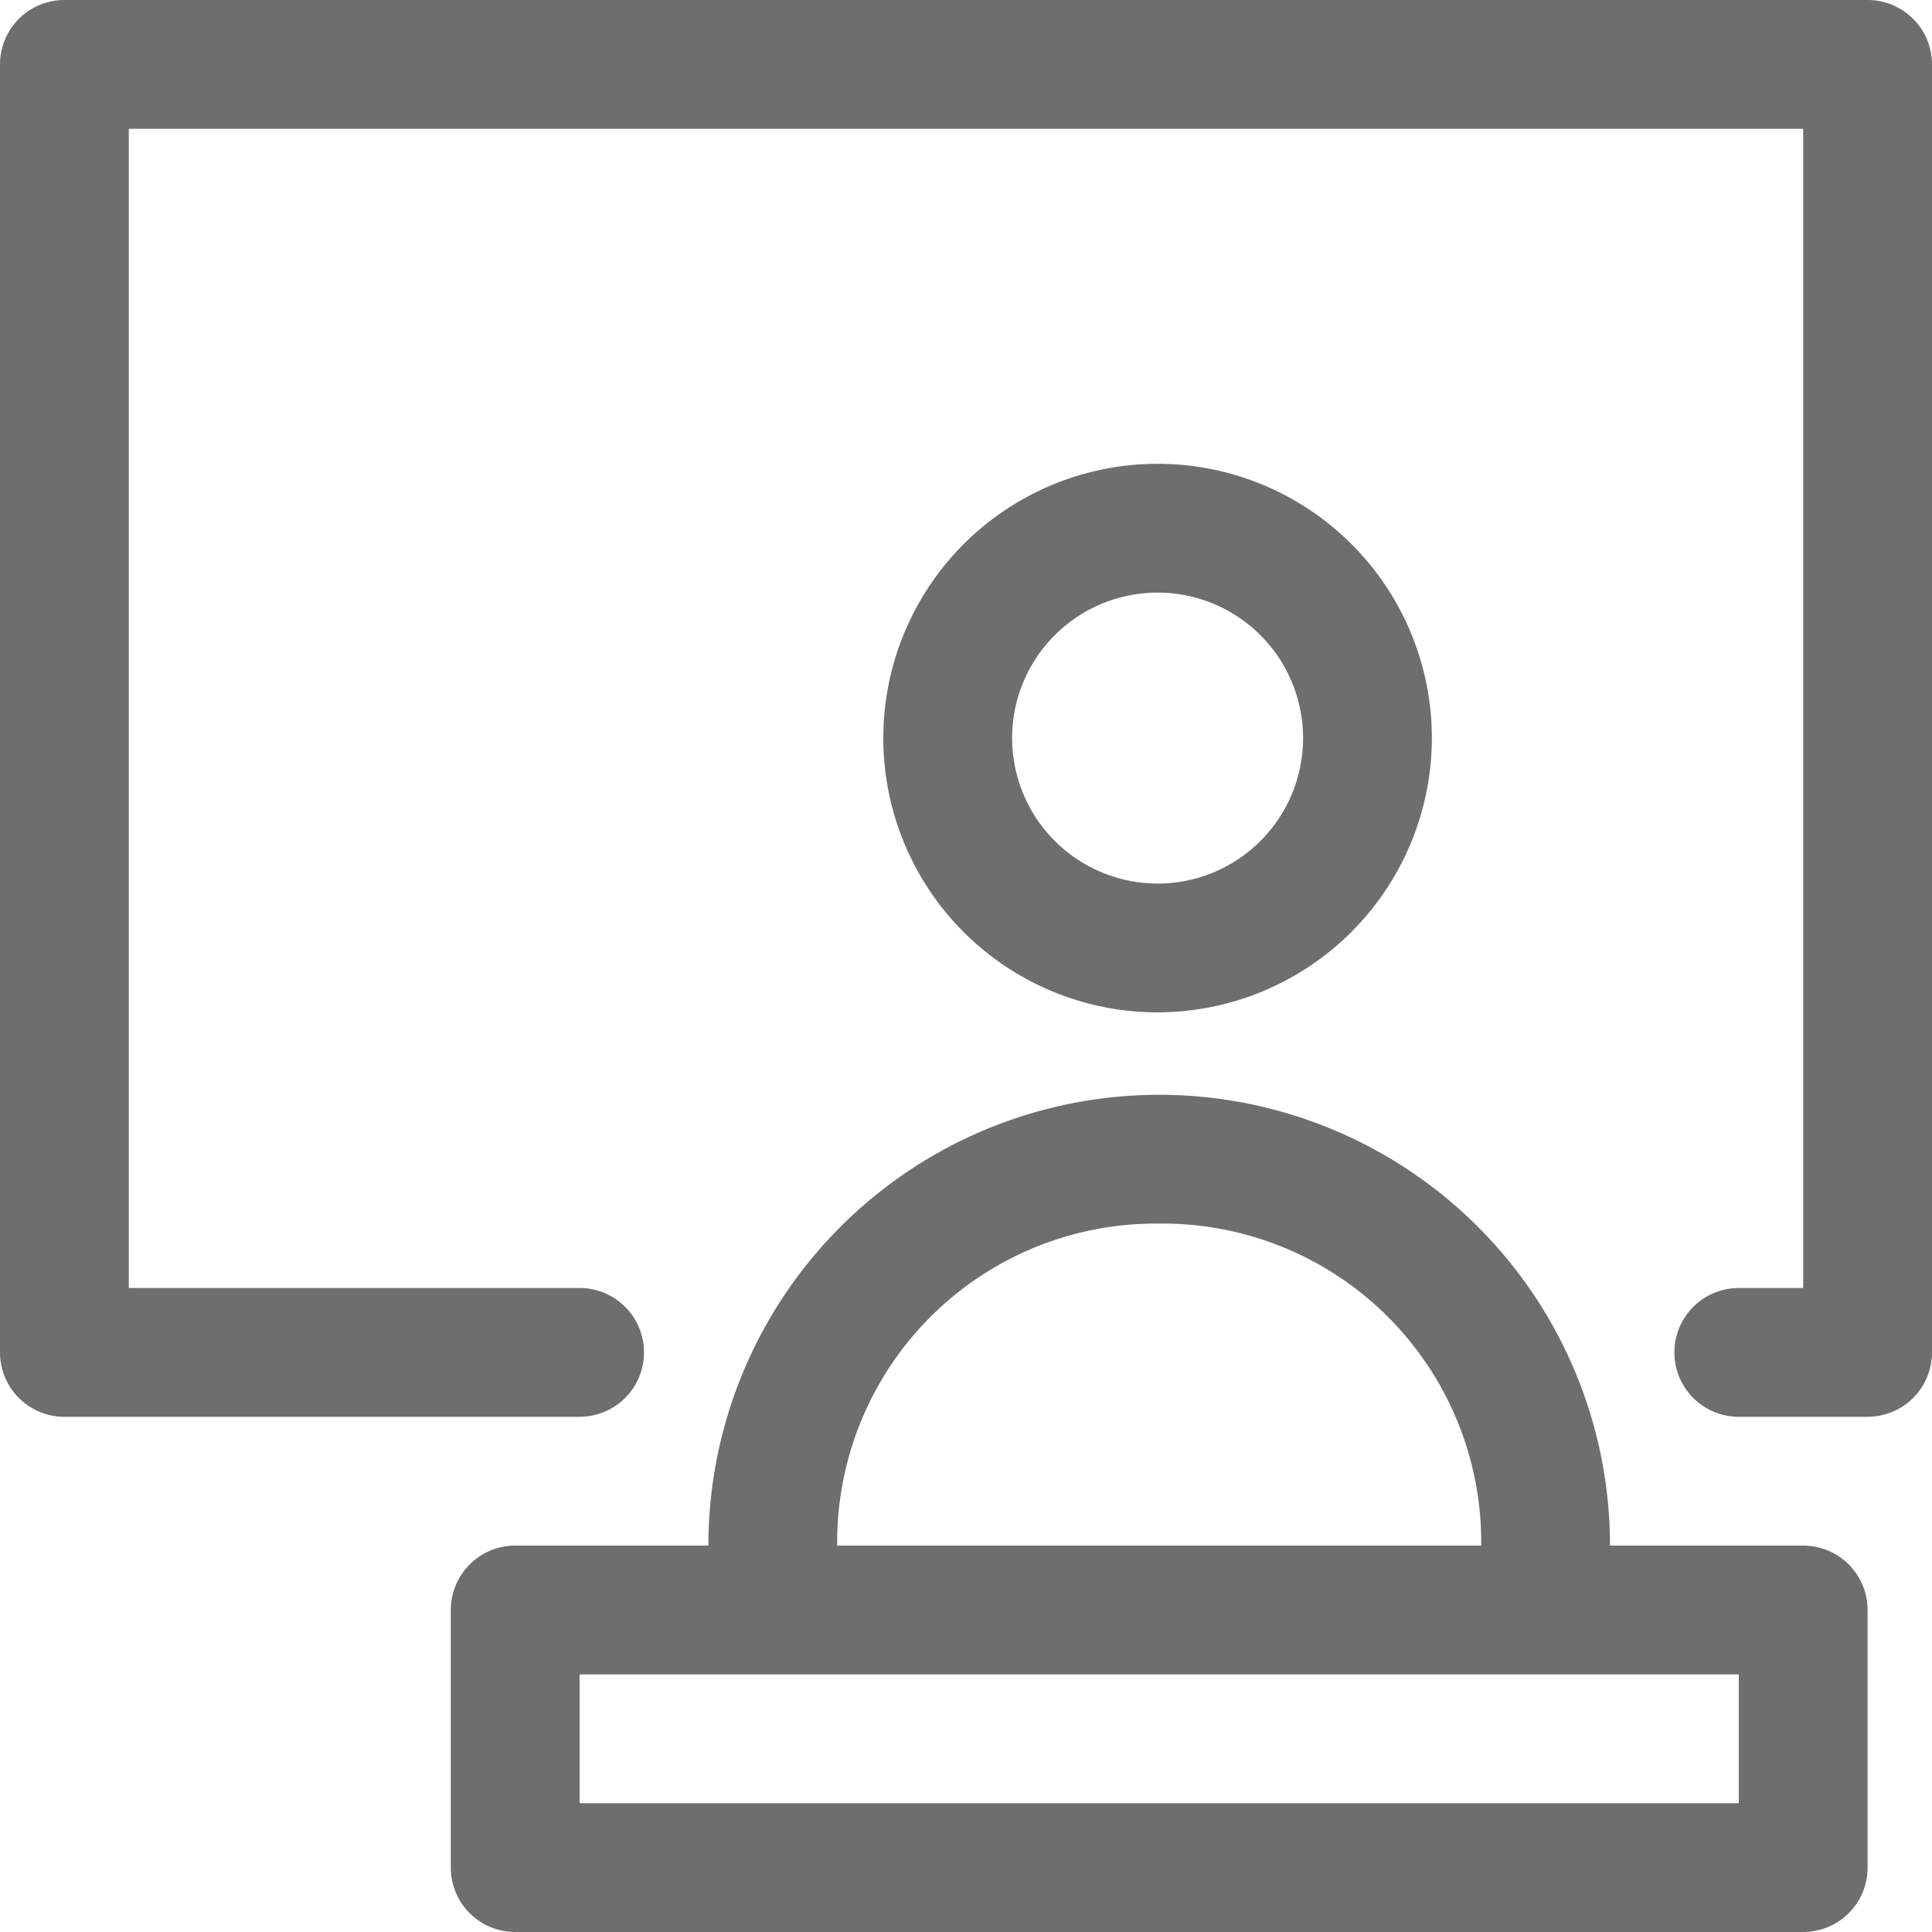 <svg xmlns="http://www.w3.org/2000/svg" width="30" height="30" viewBox="0 0 30 30">
  <g id="アートワーク_75" data-name="アートワーク 75" transform="translate(15 15)">
    <g id="グループ_44497" data-name="グループ 44497" transform="translate(-15 -15)">
      <path id="パス_55538" data-name="パス 55538" d="M22.234,11.461a4.259,4.259,0,1,0-4.259,4.259A4.265,4.265,0,0,0,22.234,11.461Zm-6.518,0a2.259,2.259,0,1,1,2.259,2.259A2.262,2.262,0,0,1,15.716,11.461Z" fill="#6e6e6e"/>
      <path id="パス_55539" data-name="パス 55539" d="M29,0H1A1,1,0,0,0,0,1V21a1,1,0,0,0,1,1H9a1,1,0,0,0,0-2H2V2H28V20H27a1,1,0,0,0,0,2h2a1,1,0,0,0,1-1V1A1,1,0,0,0,29,0Z" fill="#6e6e6e"/>
      <path id="パス_55540" data-name="パス 55540" d="M28,24H25a7,7,0,0,0-14,0H8a1,1,0,0,0-1,1v4a1,1,0,0,0,1,1H28a1,1,0,0,0,1-1V25A1,1,0,0,0,28,24ZM18,19a4.946,4.946,0,0,1,5,5H13A4.946,4.946,0,0,1,18,19Zm9,9H9V26H27Z" fill="#6e6e6e"/>
    </g>
  </g>
</svg>
